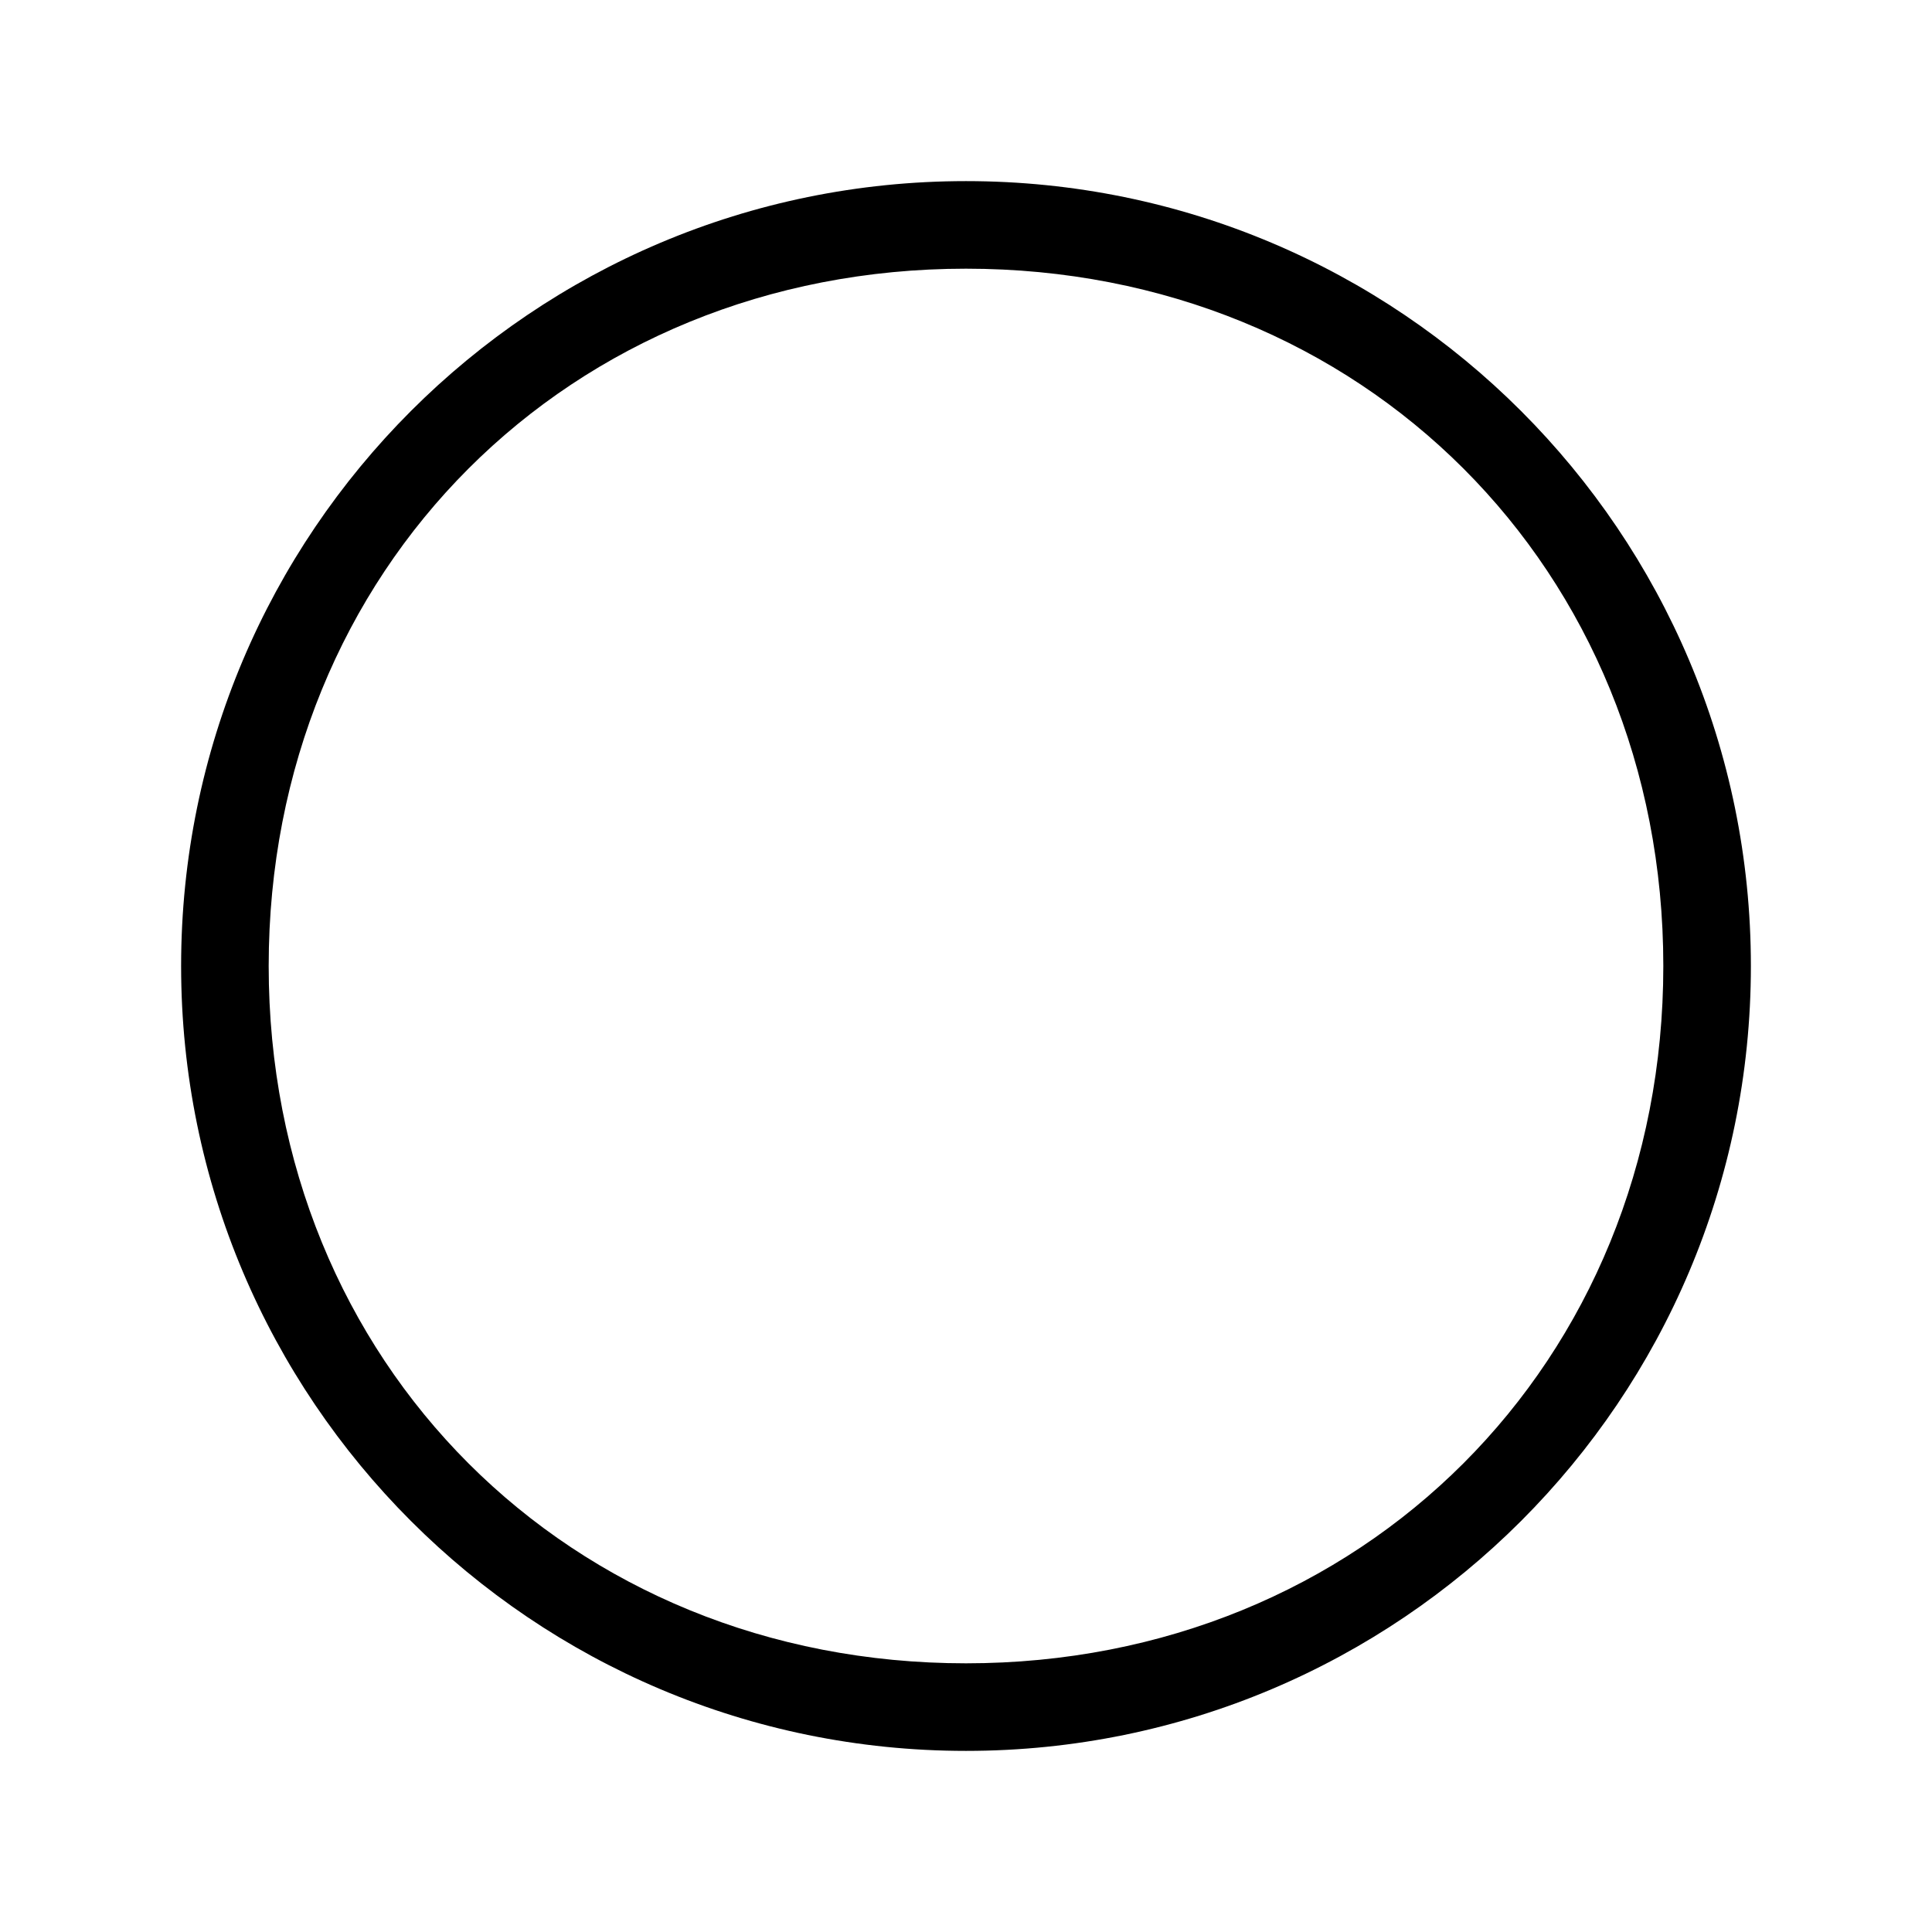 <svg width="43" height="43" viewBox="0 0 43 43" fill="none" xmlns="http://www.w3.org/2000/svg">
<path d="M21.5 4.031C11.85 4.031 4.031 11.85 4.031 21.5C4.031 31.15 11.85 38.969 21.5 38.969C31.15 38.969 38.969 31.15 38.969 21.5C38.969 11.85 31.15 4.031 21.5 4.031ZM21.5 37.02C12.673 37.02 5.98 30.335 5.98 21.5C5.98 12.673 12.665 5.98 21.5 5.98C30.327 5.98 37.02 12.665 37.02 21.5C37.02 30.327 30.327 37.02 21.5 37.02Z" fill="black"/>
</svg>
